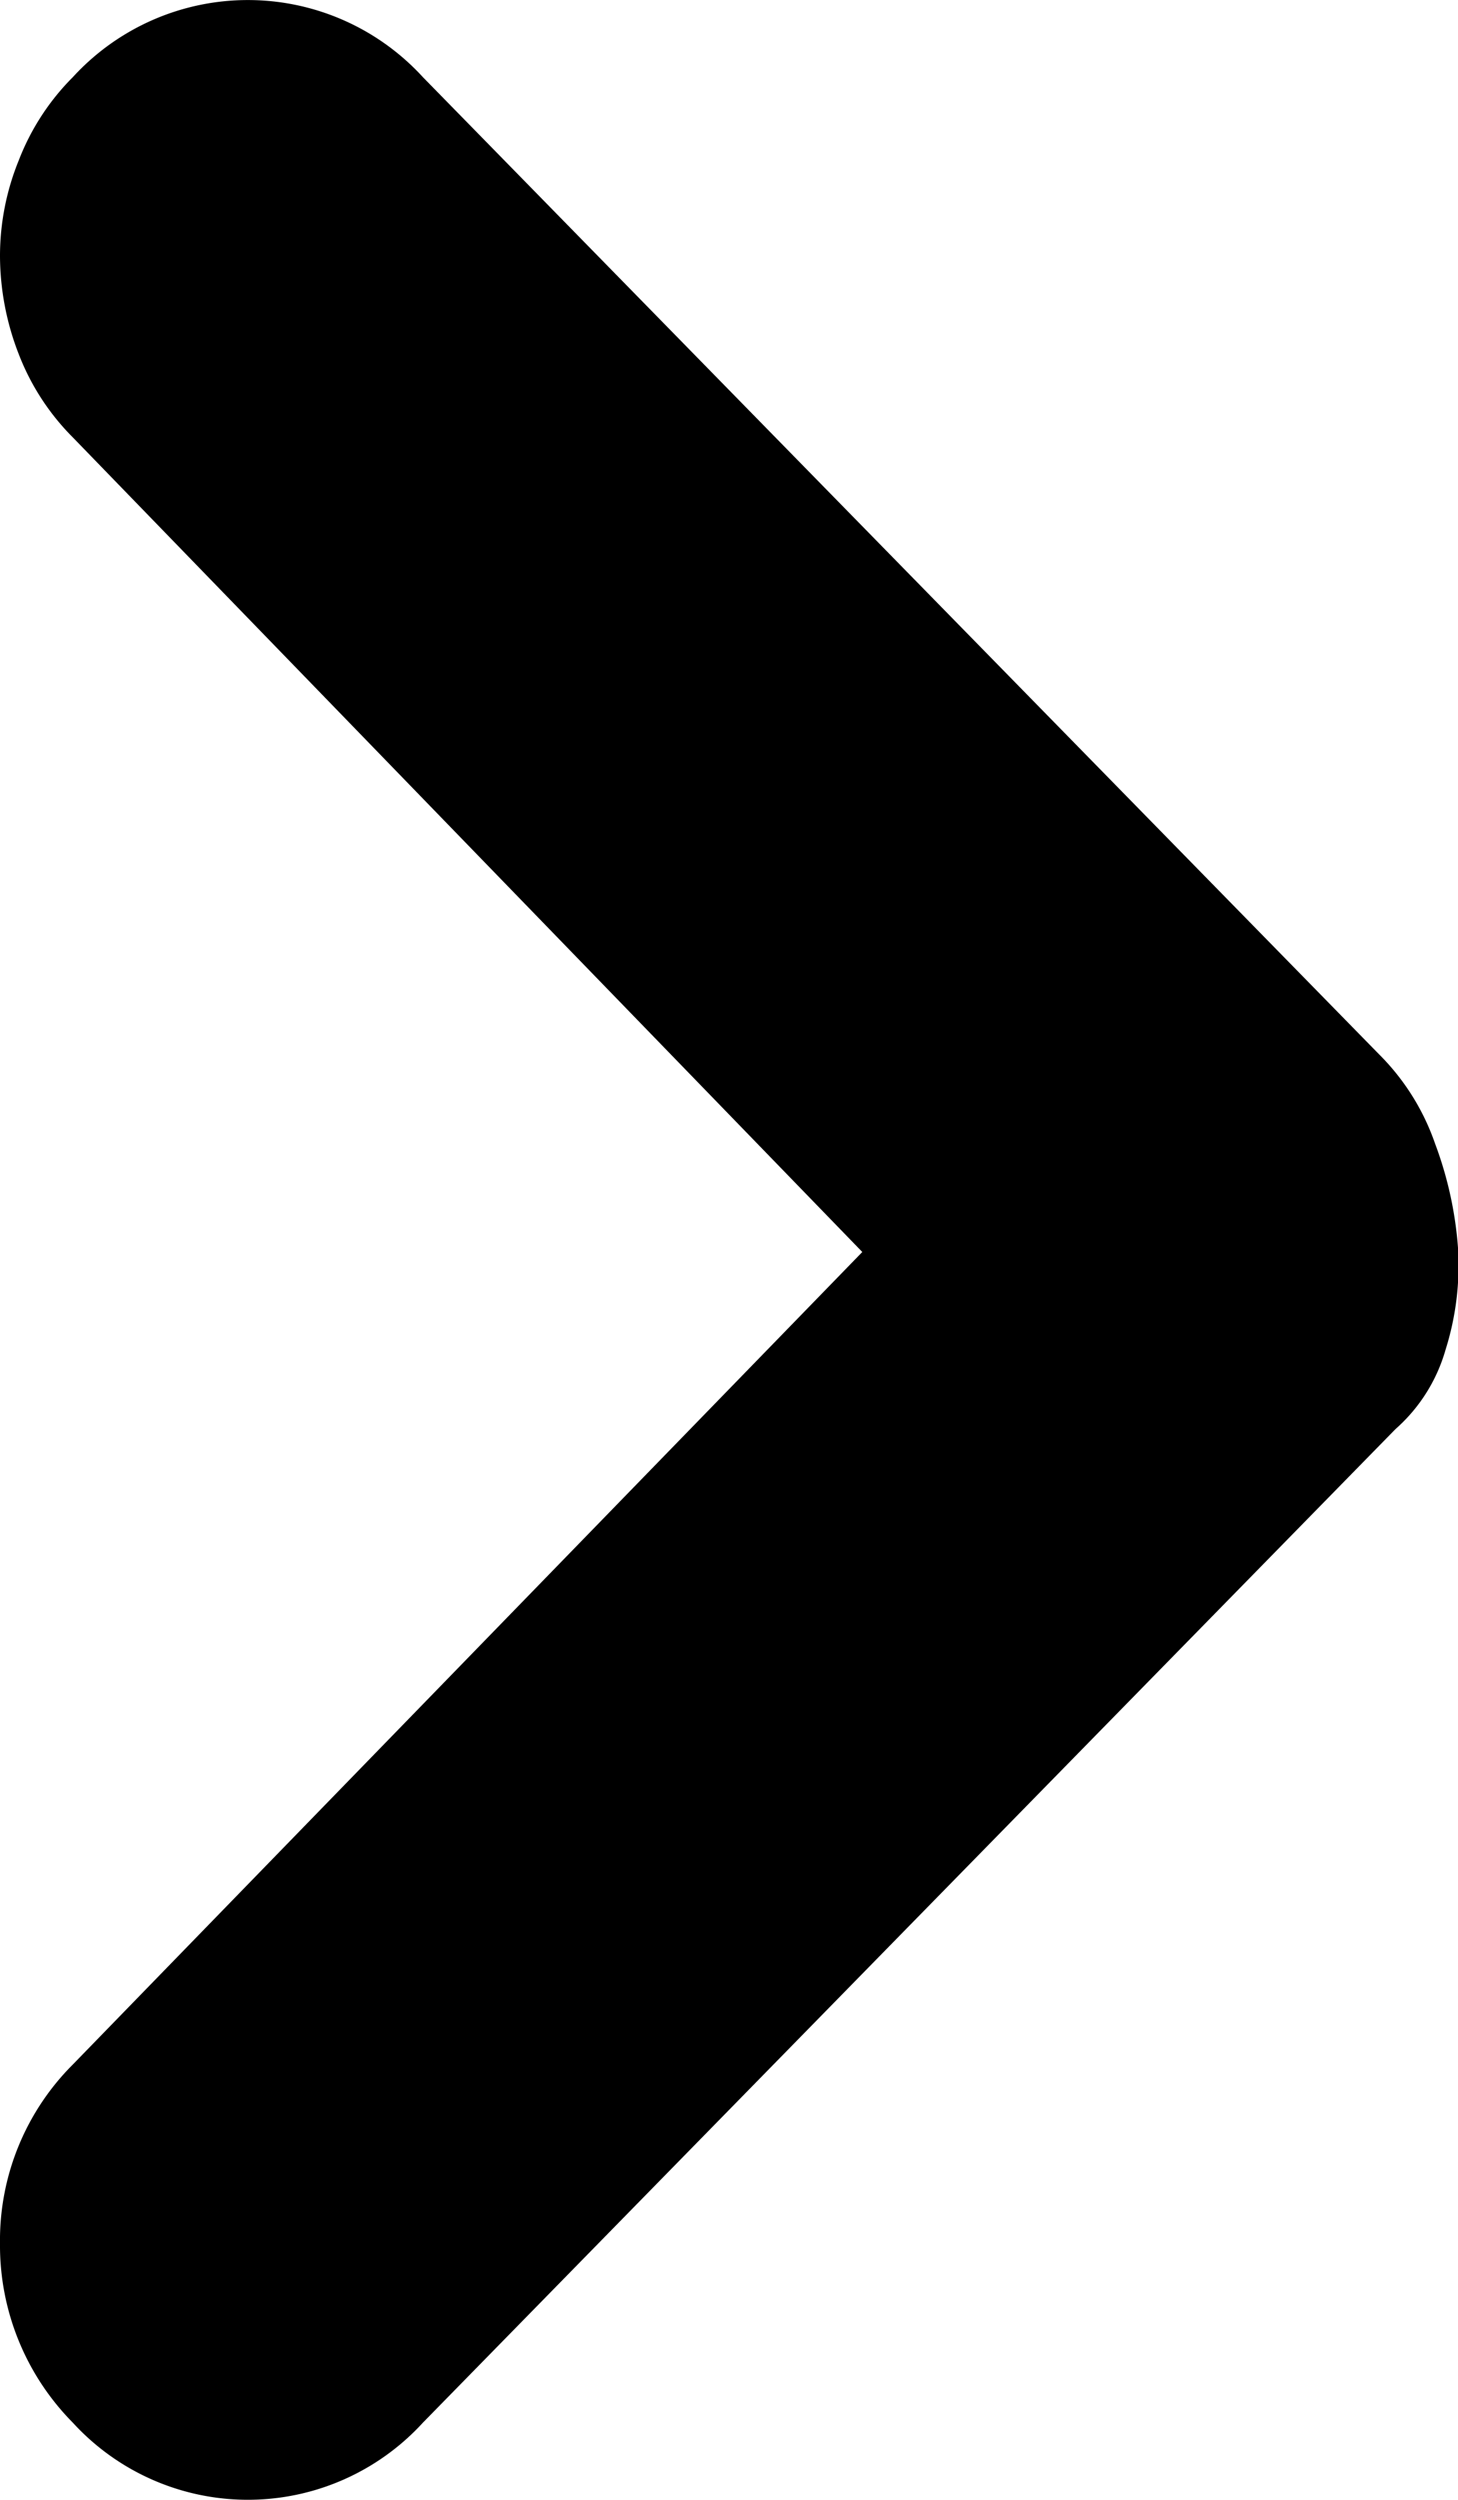 <svg xmlns="http://www.w3.org/2000/svg" width="7" height="12" viewBox="0 0 7 12">
  <defs>
    <style>
      .cls-1 {
        fill-rule: evenodd;
      }
    </style>
  </defs>
  <path id="prevqie2" class="cls-1" d="M1571.35,3271.91a1.193,1.193,0,0,0-.35.86,1.21,1.21,0,0,0,.35.86,1.139,1.139,0,0,0,1.68,0l4.67-4.77a0.8,0.8,0,0,0,.24-0.38,1.348,1.348,0,0,0,.06-0.49,1.8,1.8,0,0,0-.11-0.5,1.124,1.124,0,0,0-.27-0.43l-4.59-4.69a1.139,1.139,0,0,0-1.68,0,1.151,1.151,0,0,0-.26.4,1.216,1.216,0,0,0-.09.46,1.306,1.306,0,0,0,.09.47,1.151,1.151,0,0,0,.26.4l3.79,3.91Z" transform="translate(-1571 -3262)"/>
</svg>

